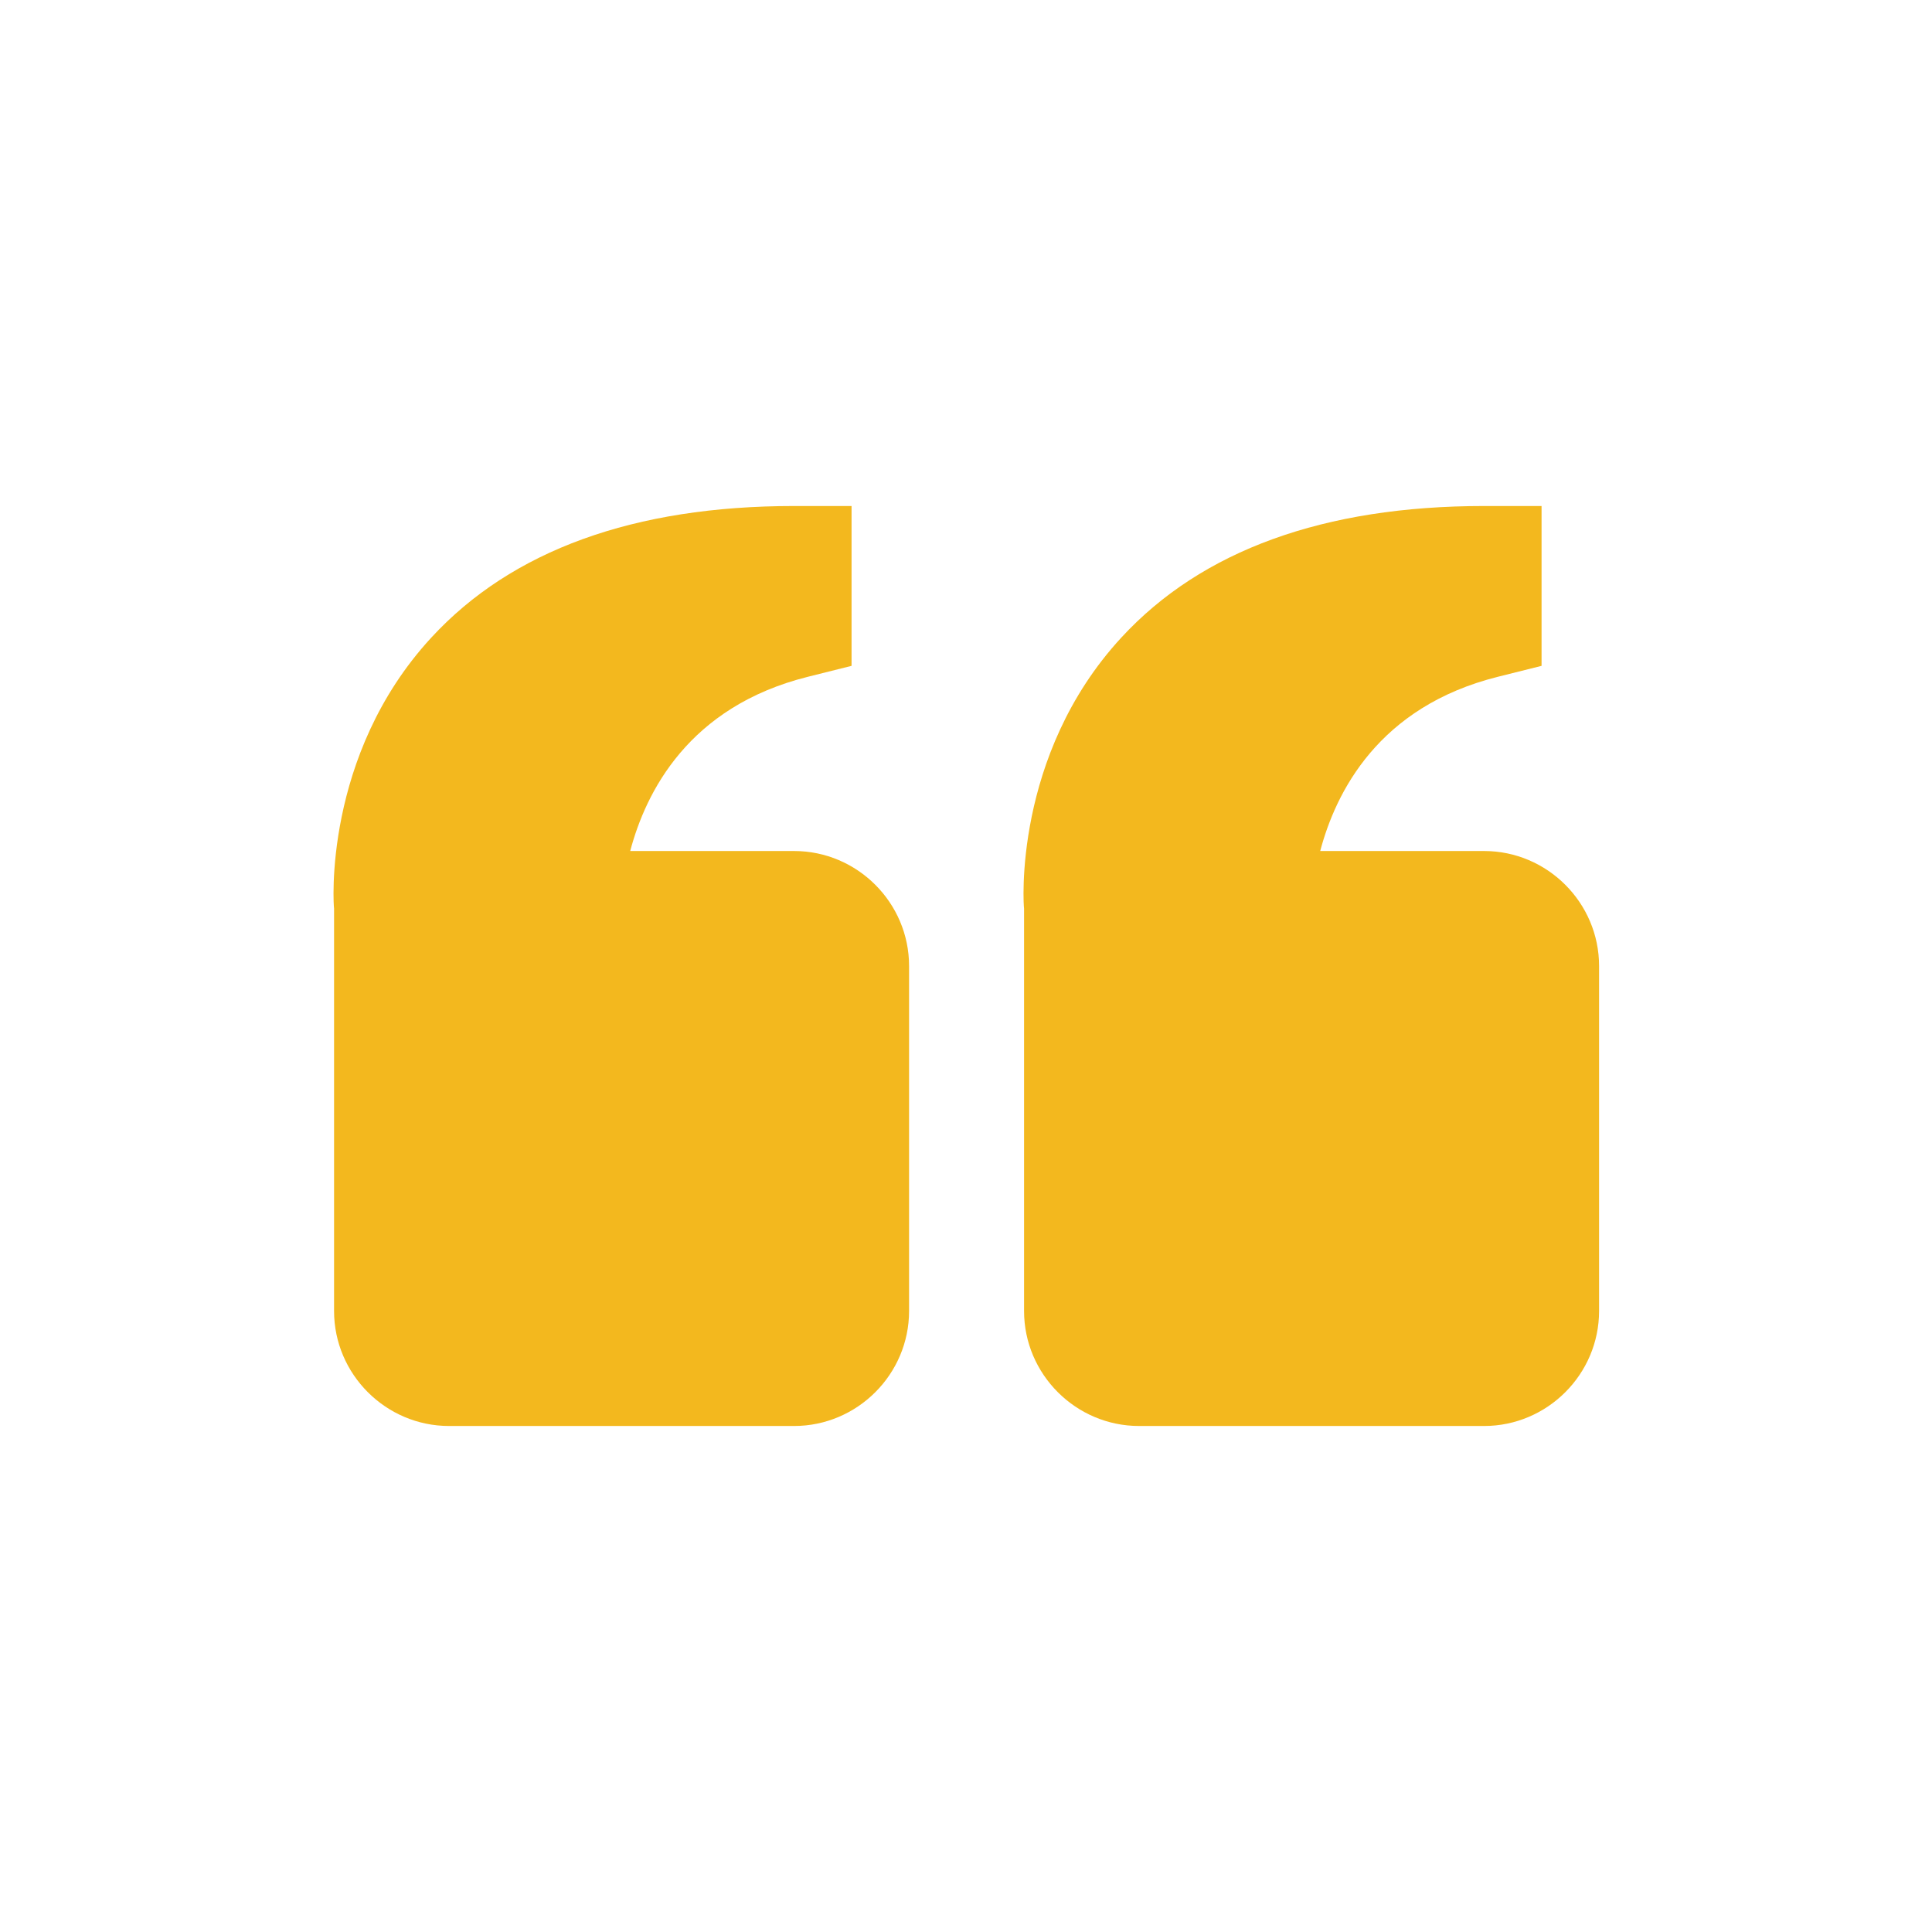 <svg width="56" height="56" viewBox="0 0 56 56" fill="none" xmlns="http://www.w3.org/2000/svg">
<path d="M43.017 24.667H38.267C38.717 22.967 39.95 20.483 43.417 19.617L44.683 19.3V14.667H43.017C38.383 14.667 34.833 15.95 32.5 18.483C29.35 21.9 29.667 26.283 29.683 26.333V38C29.683 39.833 31.183 41.333 33.017 41.333H43.017C44.85 41.333 46.35 39.833 46.35 38V28C46.35 26.167 44.85 24.667 43.017 24.667Z" fill="#F3B81E"/>
<path d="M23.017 24.667H18.267C18.717 22.967 19.95 20.483 23.417 19.617L24.683 19.3V14.667H23.017C18.383 14.667 14.833 15.95 12.5 18.483C9.35 21.9 9.667 26.283 9.683 26.333V38C9.683 39.833 11.183 41.333 13.017 41.333H23.017C24.85 41.333 26.35 39.833 26.35 38V28C26.35 26.167 24.85 24.667 23.017 24.667Z" fill="#F3B81E"/>
</svg>
